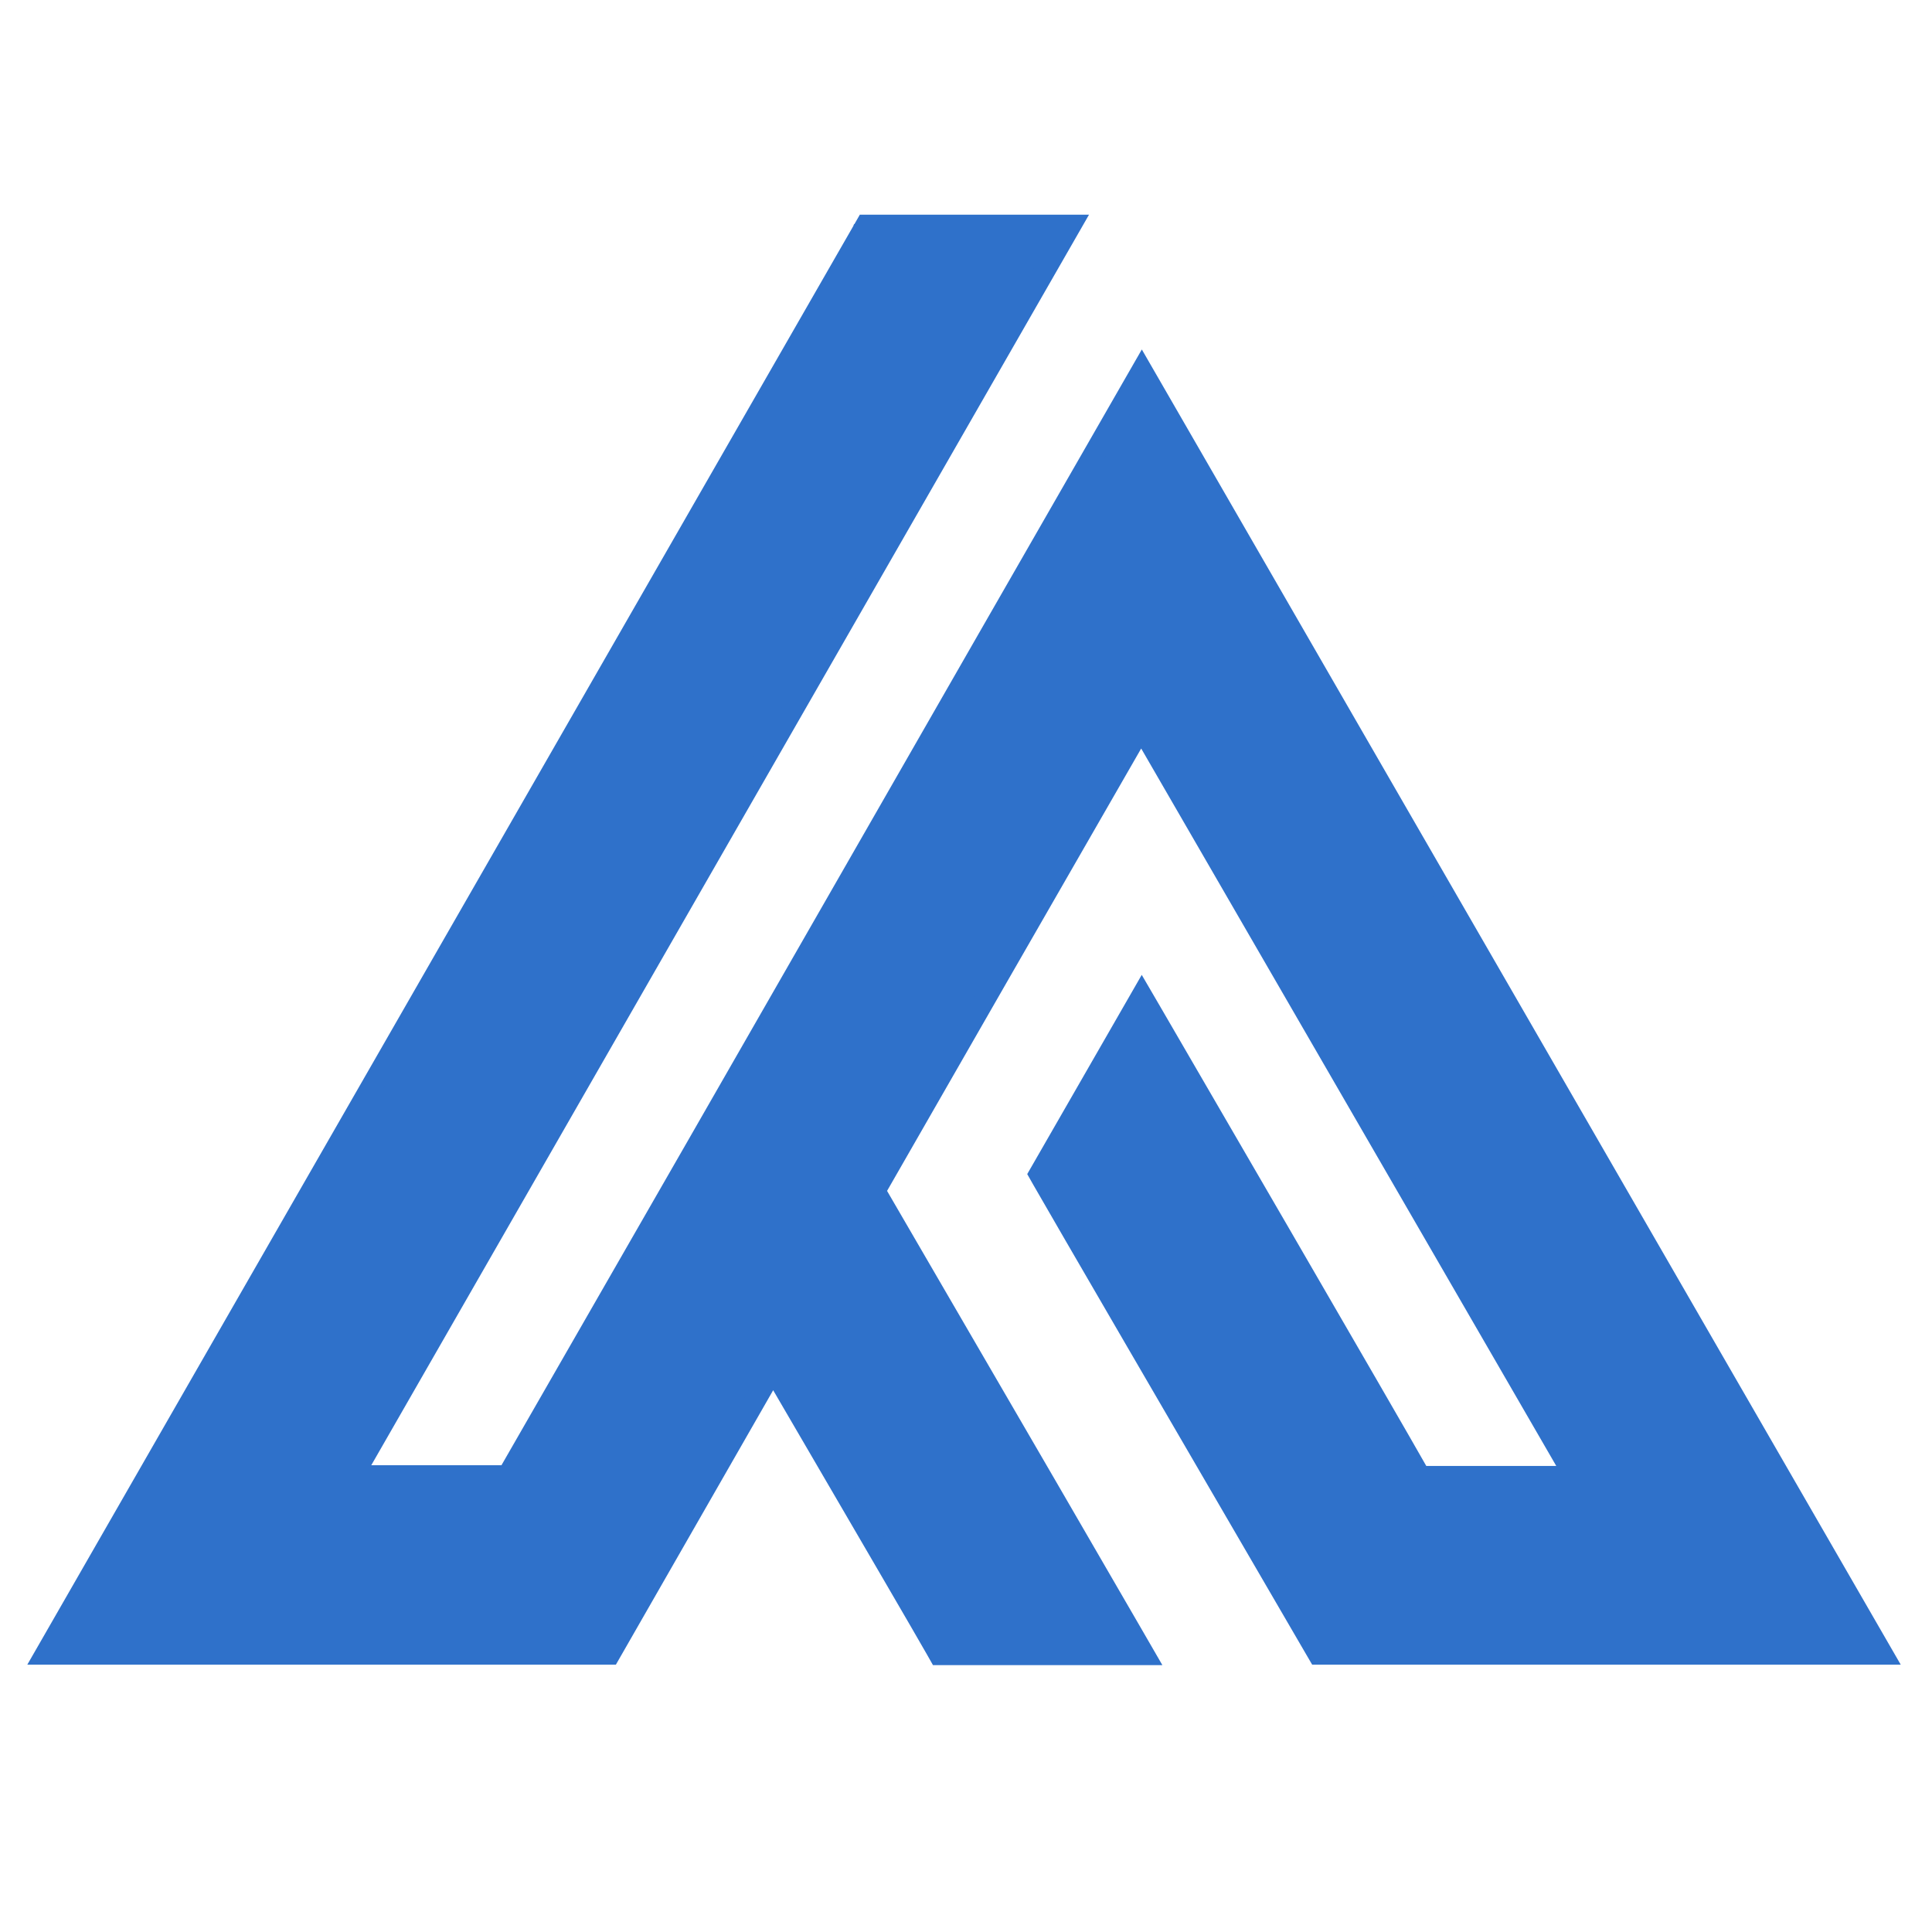 <svg width="180" height="180" viewBox="0 0 180 180" fill="none" xmlns="http://www.w3.org/2000/svg">
<path d="M107.249 94.316L106.379 92.823L105.518 94.321L97.141 108.896L96.856 109.391L97.138 109.888C98.671 112.591 111.422 134.497 118.312 146.336C120.467 150.037 122.049 152.755 122.535 153.594L122.825 154.091H123.4H173.623H175.354L174.489 152.592L107.251 36.068L106.383 34.564L105.518 36.07C96.085 52.49 88.1 66.415 80.128 80.319C70.114 97.784 60.12 115.214 47.3 137.51H32.865L98.875 22.498L99.735 21H98.008H81.267H80.688L80.4 21.502L81.267 22C80.4 21.502 80.399 21.503 80.399 21.503L80.397 21.508L80.387 21.524L80.349 21.59L80.2 21.851L79.615 22.868L77.393 26.739L69.418 40.627C62.794 52.163 53.905 67.645 44.843 83.428C26.718 114.994 7.902 147.767 5.133 152.594L4.273 154.091H6H56.223H56.802L57.09 153.589L72.027 127.527C73.139 129.435 74.312 131.445 75.492 133.469C80.754 142.49 86.18 151.794 87.22 153.631L87.507 154.138H88.091H104.831H106.564L105.697 152.638C100.963 144.444 94.116 132.671 88.08 122.292C85.697 118.194 83.441 114.314 81.491 110.957C88.536 98.663 96.892 84.118 106.319 67.734C109.465 73.183 118.605 88.977 127.516 104.373C135.758 118.616 143.804 132.518 146.726 137.577H132.302C129.09 131.899 109.239 97.73 107.249 94.316Z" fill="#2F71CA" stroke="#2F71CA" stroke-width="2"/>
</svg>
